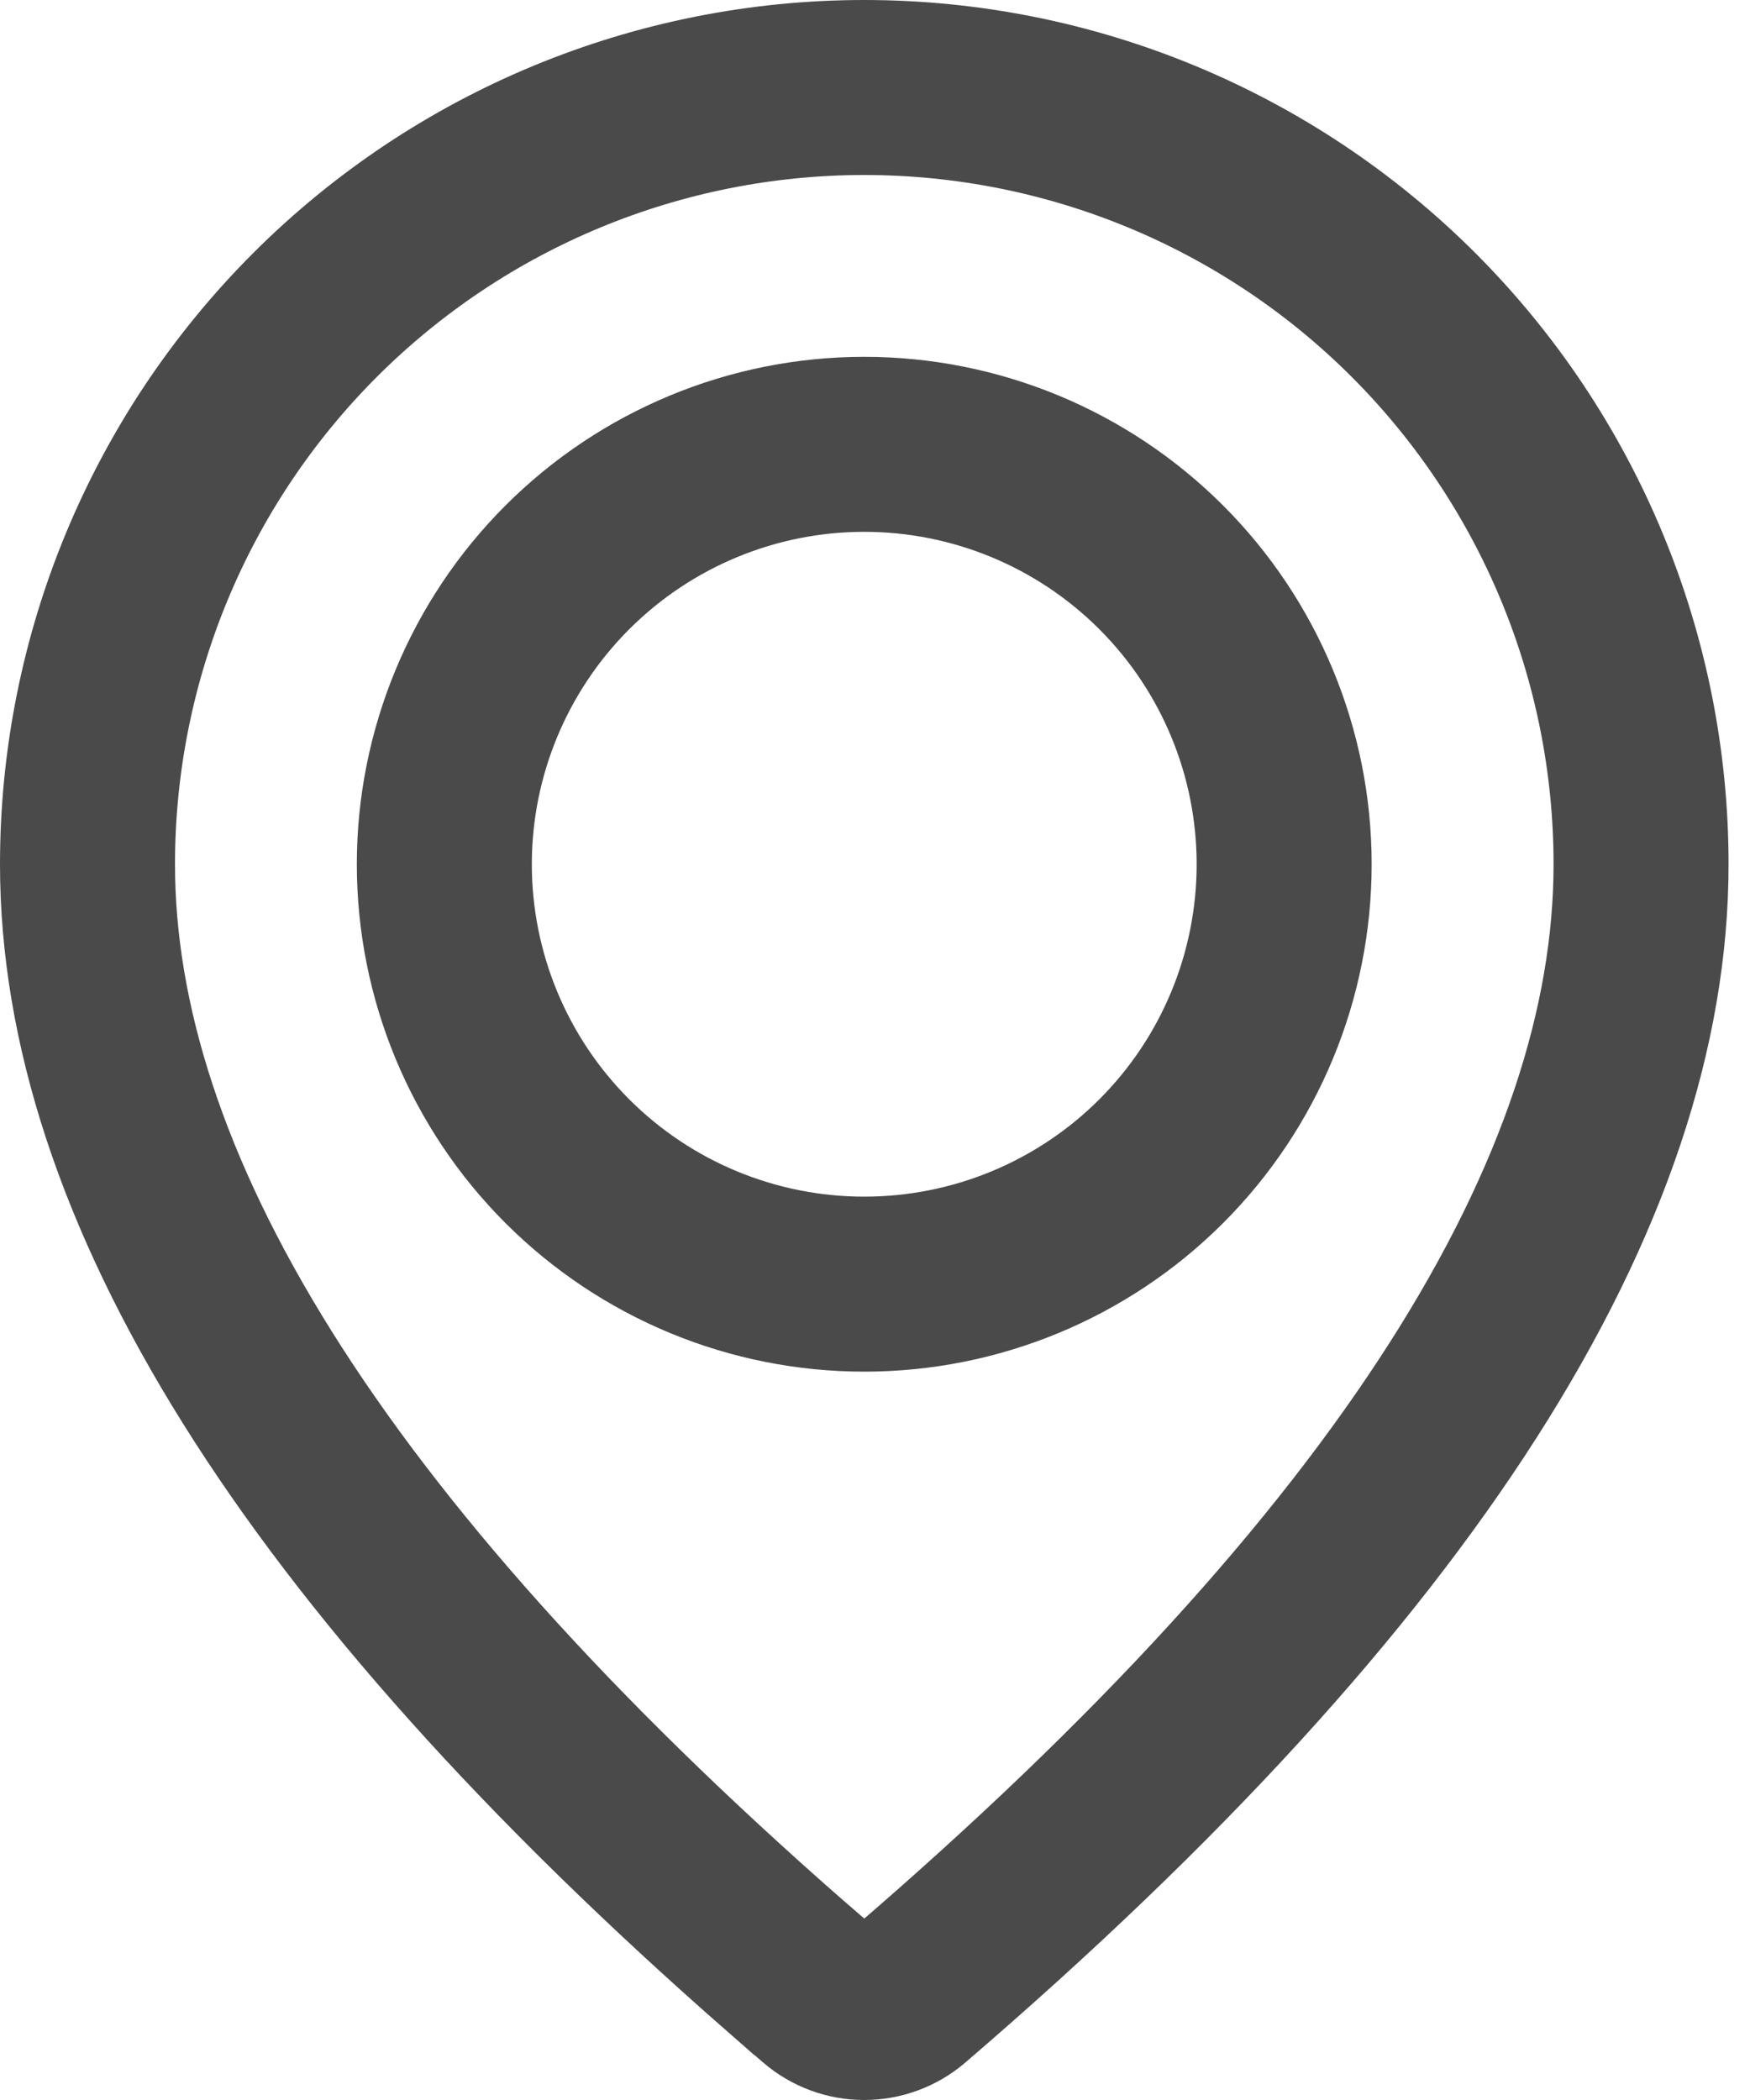 <svg width="20" height="24" viewBox="0 0 20 24" fill="none" xmlns="http://www.w3.org/2000/svg">
<path d="M10.381 22.813L10.381 22.813C10.24 22.934 10.061 23 9.876 23C9.692 23 9.513 22.934 9.373 22.813C9.373 22.813 9.373 22.813 9.372 22.812L8.995 22.485C8.994 22.485 8.994 22.484 8.993 22.484C3.51 17.685 1 13.503 1 9.877C1 7.523 1.935 5.265 3.6 3.6C5.265 1.935 7.523 1 9.877 1C12.232 1 14.49 1.935 16.155 3.6C17.819 5.265 18.755 7.523 18.755 9.877C18.755 13.588 16.125 17.88 10.381 22.813ZM9.877 5.078C8.605 5.078 7.384 5.584 6.484 6.484C5.584 7.384 5.078 8.605 5.078 9.877C5.078 11.15 5.584 12.371 6.484 13.271C7.384 14.171 8.605 14.676 9.877 14.676C11.15 14.676 12.371 14.171 13.271 13.271C14.171 12.371 14.676 11.15 14.676 9.877C14.676 8.605 14.171 7.384 13.271 6.484C12.371 5.584 11.15 5.078 9.877 5.078Z" stroke="#4A4A4A" stroke-width="2"/>
</svg>
